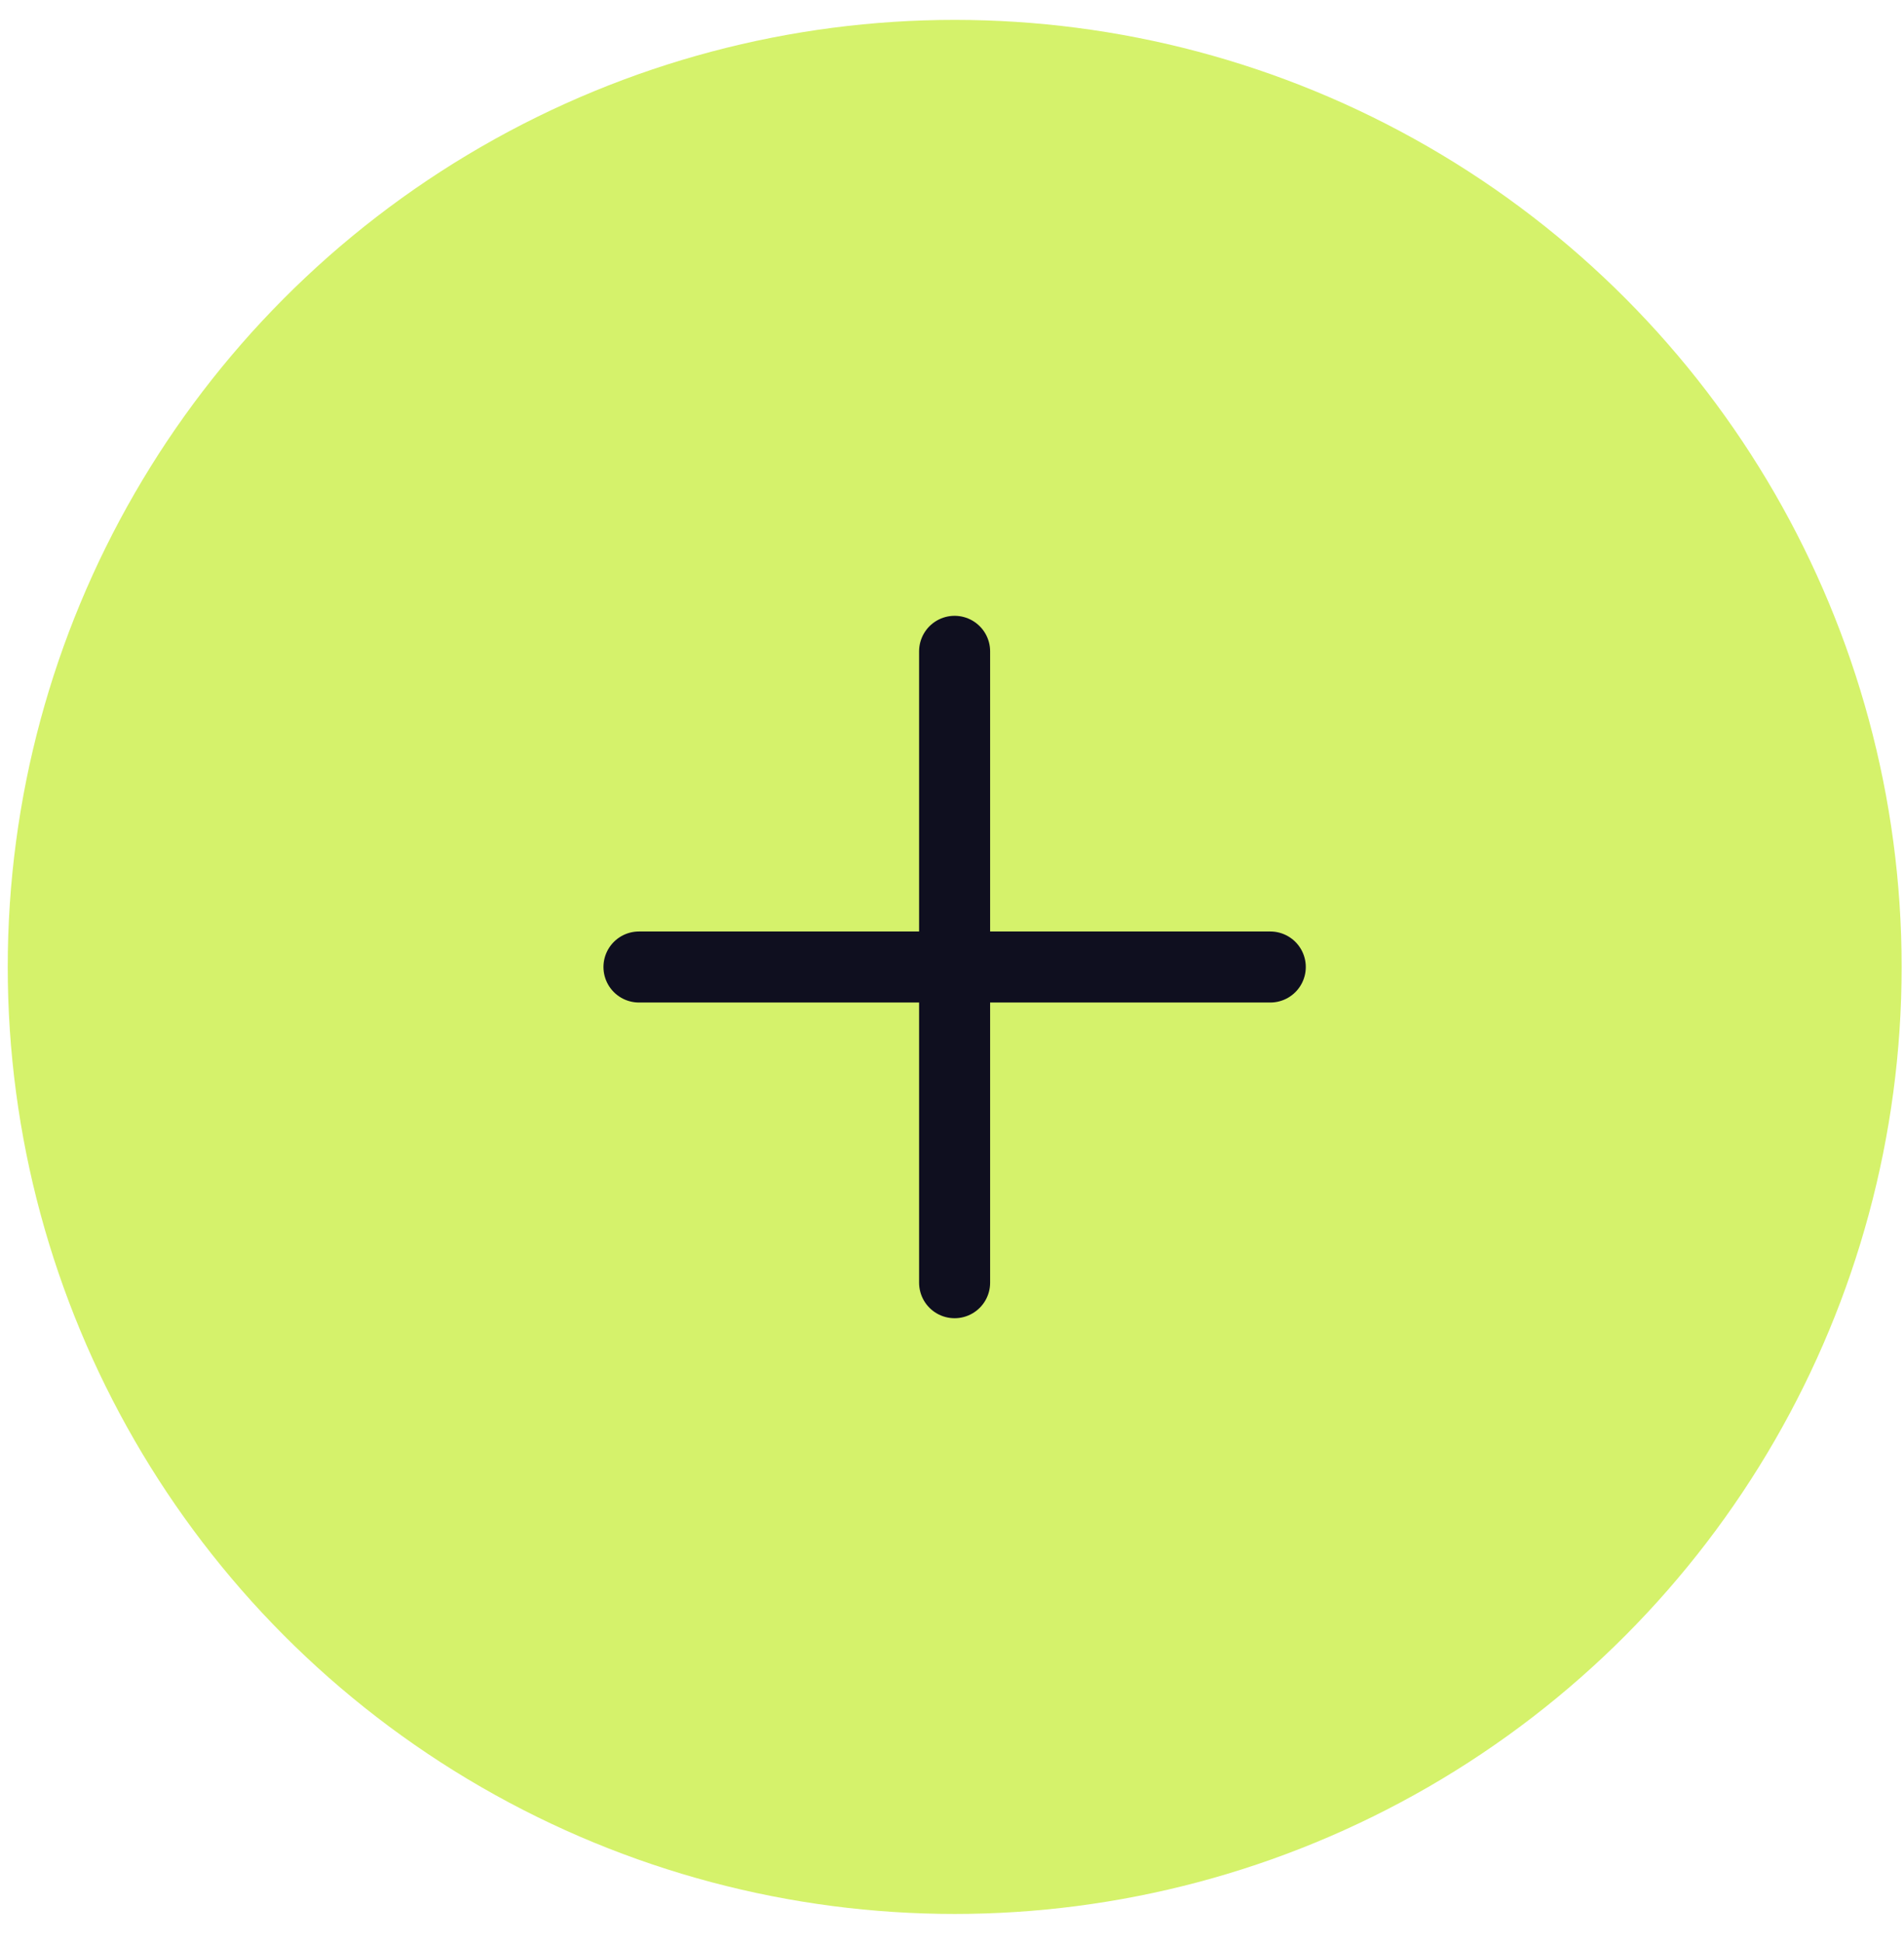 <svg width="49" height="50" viewBox="0 0 49 50" fill="none" xmlns="http://www.w3.org/2000/svg">
<circle cx="24.569" cy="24.882" r="24.37" fill="#D5F26B"/>
<g clip-path="url(#clip0_31_745)">
<path d="M24.567 16.761V33.008M16.444 24.884H32.691" stroke="#0F0F1F" stroke-width="1.828" stroke-linecap="round" stroke-linejoin="round"/>
</g>
<defs>
<clipPath id="clip0_31_745">
<rect width="19.496" height="19.496" fill="white" transform="translate(14.821 15.134)"/>
</clipPath>
</defs>
</svg>
